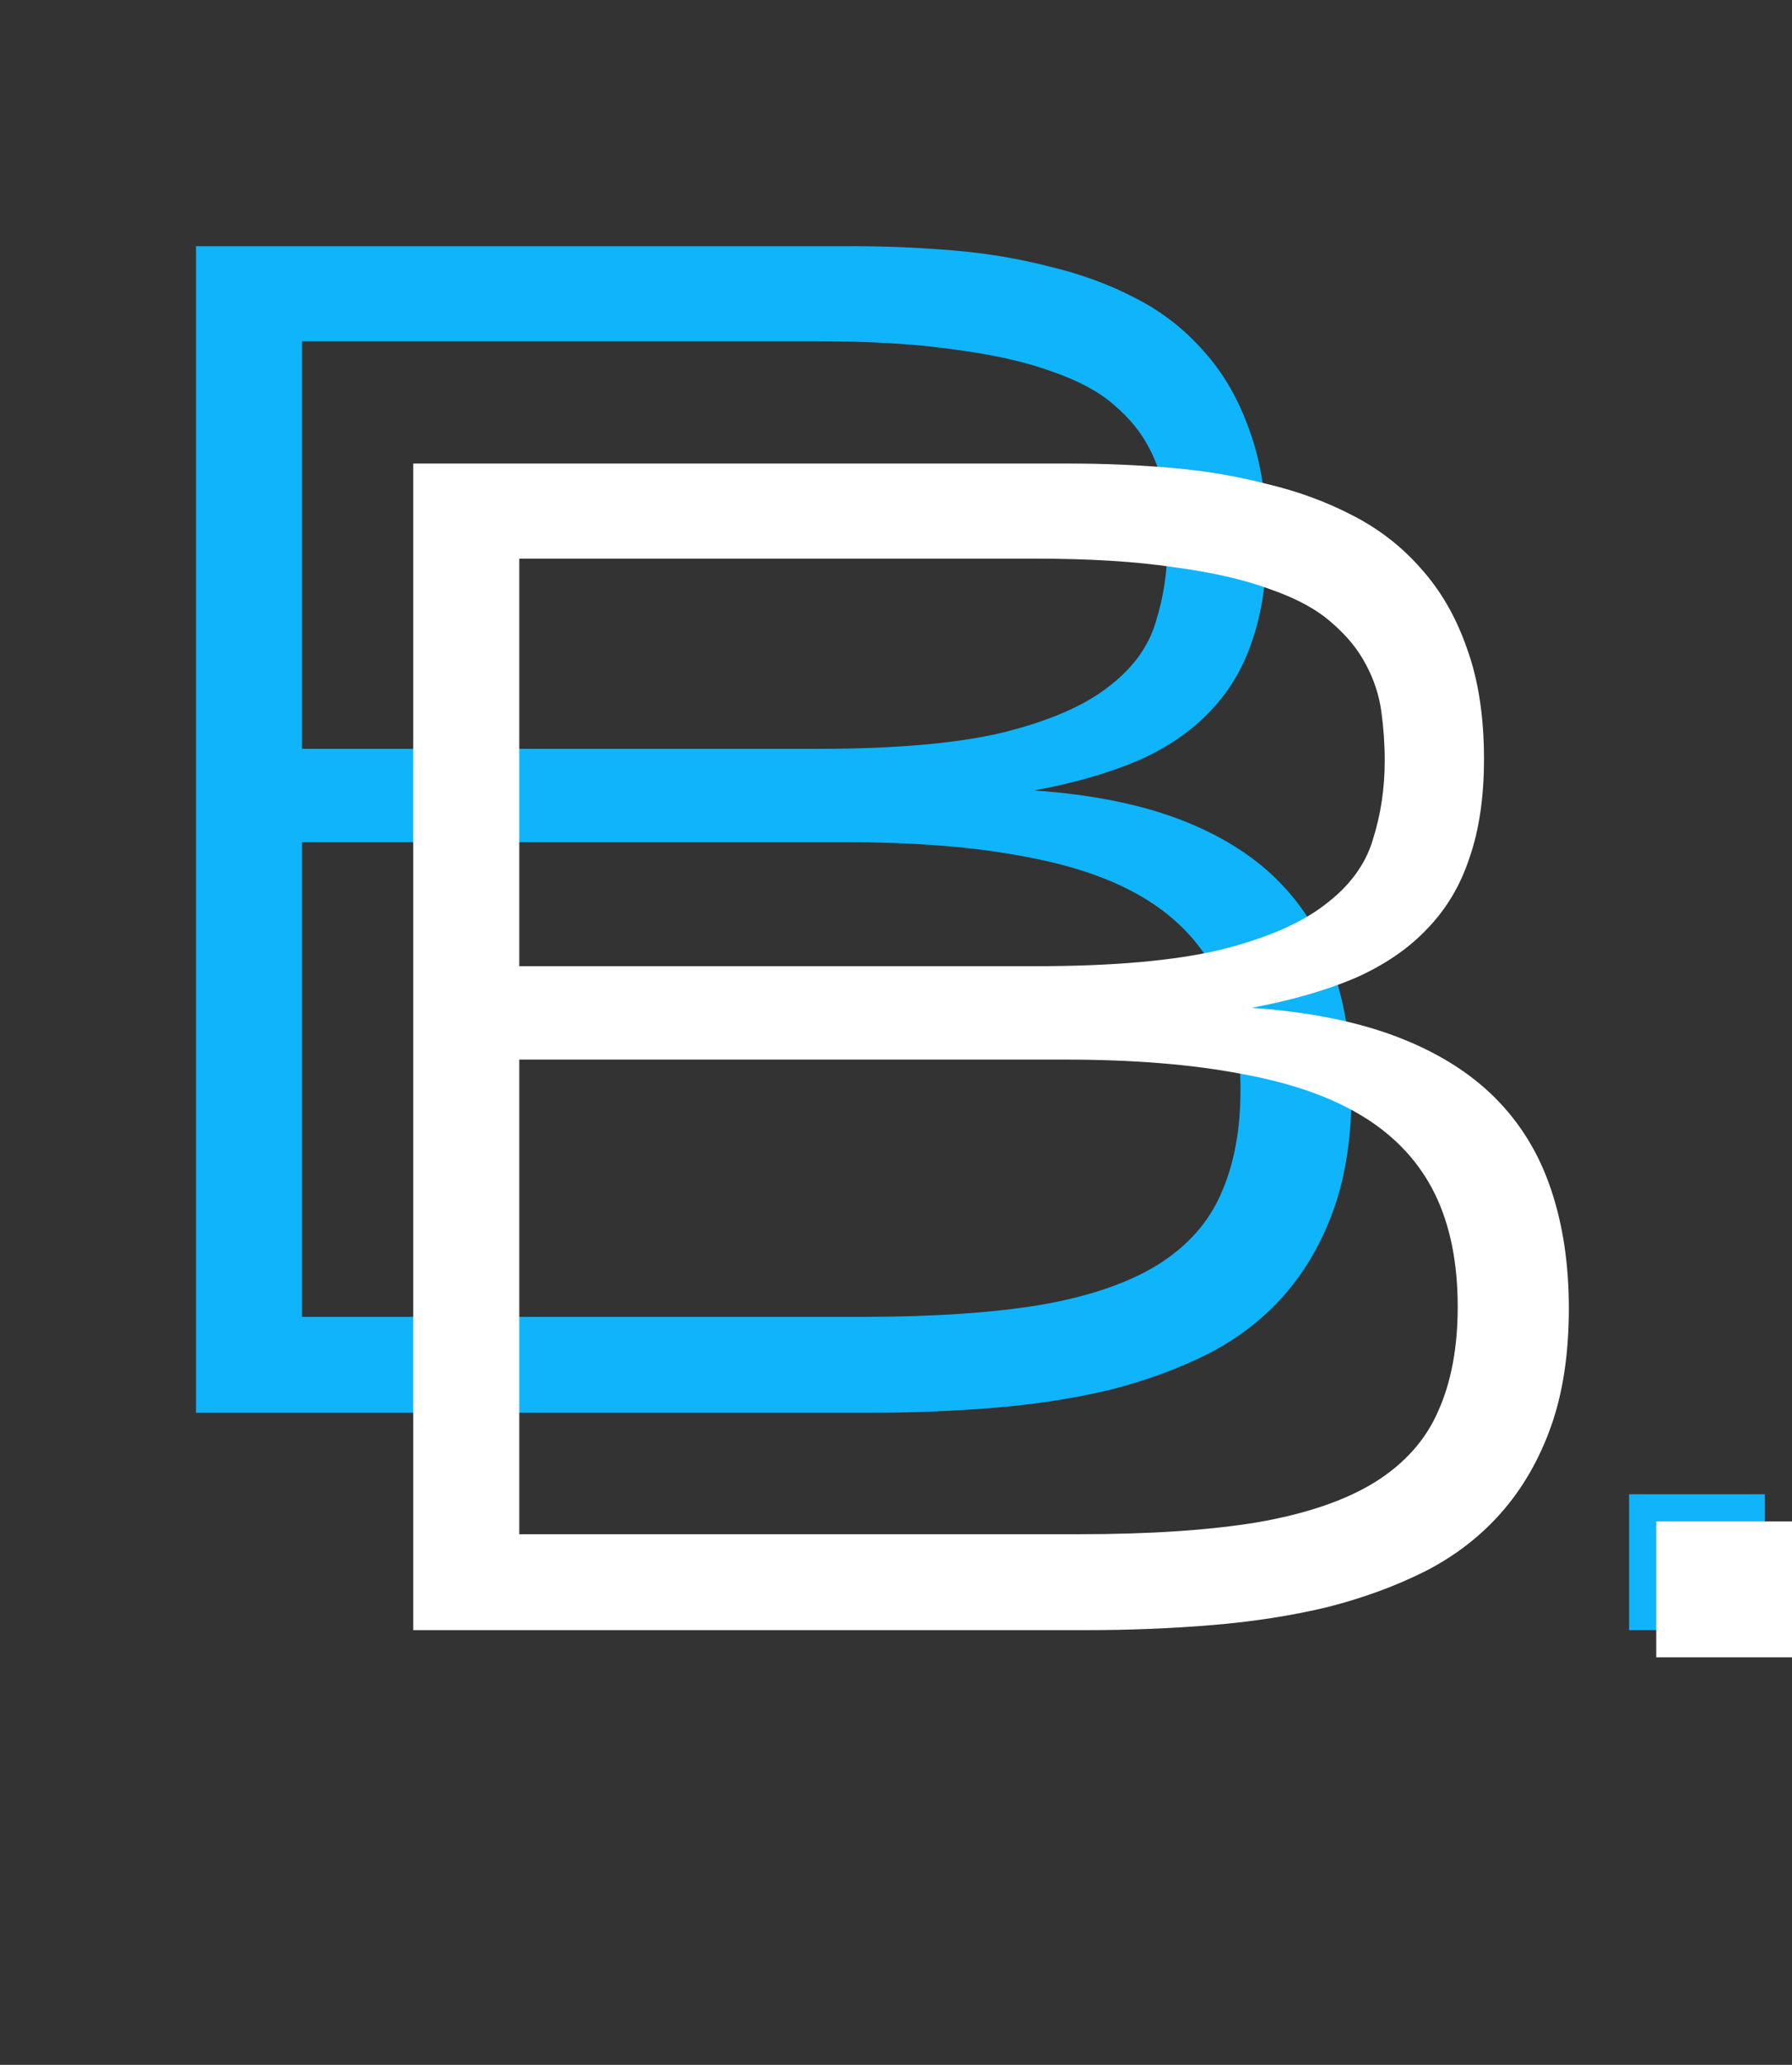<svg width="66" height="76" viewBox="0 0 66 76" fill="none" xmlns="http://www.w3.org/2000/svg">
<rect x="0" y="0" width="66" height="76" fill="#333333" stroke="none"/>
<path d="M49.781 40.156C49.781 41.823 49.562 43.271 49.125 44.5C48.688 45.729 48.073 46.792 47.281 47.688C46.51 48.562 45.573 49.281 44.469 49.844C43.385 50.385 42.188 50.823 40.875 51.156C39.562 51.469 38.156 51.688 36.656 51.812C35.156 51.938 33.604 52 32 52H7.219V9.062H31.438C32.667 9.062 33.896 9.115 35.125 9.219C36.354 9.323 37.531 9.521 38.656 9.812C39.802 10.083 40.854 10.469 41.812 10.969C42.792 11.469 43.635 12.125 44.344 12.938C45.073 13.75 45.635 14.729 46.031 15.875C46.448 17.021 46.656 18.375 46.656 19.938C46.656 21.333 46.479 22.542 46.125 23.562C45.792 24.583 45.271 25.458 44.562 26.188C43.875 26.917 42.99 27.521 41.906 28C40.823 28.458 39.552 28.823 38.094 29.094C40.177 29.24 41.958 29.594 43.438 30.156C44.917 30.719 46.125 31.469 47.062 32.406C48 33.344 48.688 34.469 49.125 35.781C49.562 37.073 49.781 38.531 49.781 40.156ZM43 20C43 19.396 42.958 18.792 42.875 18.188C42.792 17.583 42.604 17.01 42.312 16.469C42.021 15.906 41.594 15.385 41.031 14.906C40.49 14.427 39.74 14.021 38.781 13.688C37.823 13.333 36.635 13.062 35.219 12.875C33.823 12.667 32.135 12.562 30.156 12.562H11.125V27.562H30.156C32.969 27.562 35.219 27.365 36.906 26.969C38.594 26.552 39.885 26 40.781 25.312C41.698 24.625 42.292 23.823 42.562 22.906C42.854 21.99 43 21.021 43 20ZM45.688 40.094C45.688 38.469 45.406 37.083 44.844 35.938C44.281 34.792 43.417 33.854 42.25 33.125C41.083 32.396 39.583 31.865 37.75 31.531C35.917 31.177 33.74 31 31.219 31H11.125V48.469H31.75C34.354 48.469 36.542 48.323 38.312 48.031C40.104 47.719 41.542 47.229 42.625 46.562C43.729 45.875 44.51 45 44.969 43.938C45.448 42.875 45.688 41.594 45.688 40.094Z" fill="#0FB4FB"/>
<path d="M57.781 48.156C57.781 49.823 57.562 51.271 57.125 52.5C56.688 53.729 56.073 54.792 55.281 55.688C54.51 56.562 53.573 57.281 52.469 57.844C51.385 58.385 50.188 58.823 48.875 59.156C47.562 59.469 46.156 59.688 44.656 59.812C43.156 59.938 41.604 60 40 60H15.219V17.062H39.438C40.667 17.062 41.896 17.115 43.125 17.219C44.354 17.323 45.531 17.521 46.656 17.812C47.802 18.083 48.854 18.469 49.812 18.969C50.792 19.469 51.635 20.125 52.344 20.938C53.073 21.75 53.635 22.729 54.031 23.875C54.448 25.021 54.656 26.375 54.656 27.938C54.656 29.333 54.479 30.542 54.125 31.562C53.792 32.583 53.271 33.458 52.562 34.188C51.875 34.917 50.99 35.521 49.906 36C48.823 36.458 47.552 36.823 46.094 37.094C48.177 37.24 49.958 37.594 51.438 38.156C52.917 38.719 54.125 39.469 55.062 40.406C56 41.344 56.688 42.469 57.125 43.781C57.562 45.073 57.781 46.531 57.781 48.156ZM51 28C51 27.396 50.958 26.792 50.875 26.188C50.792 25.583 50.604 25.01 50.312 24.469C50.021 23.906 49.594 23.385 49.031 22.906C48.49 22.427 47.74 22.021 46.781 21.688C45.823 21.333 44.635 21.062 43.219 20.875C41.823 20.667 40.135 20.562 38.156 20.562H19.125V35.562H38.156C40.969 35.562 43.219 35.365 44.906 34.969C46.594 34.552 47.885 34 48.781 33.312C49.698 32.625 50.292 31.823 50.562 30.906C50.854 29.99 51 29.021 51 28ZM53.688 48.094C53.688 46.469 53.406 45.083 52.844 43.938C52.281 42.792 51.417 41.854 50.25 41.125C49.083 40.396 47.583 39.865 45.75 39.531C43.917 39.177 41.74 39 39.219 39H19.125V56.469H39.75C42.354 56.469 44.542 56.323 46.312 56.031C48.104 55.719 49.542 55.229 50.625 54.562C51.729 53.875 52.51 53 52.969 51.938C53.448 50.875 53.688 49.594 53.688 48.094Z" fill="white"/>
<rect x="60" y="55" width="5" height="5" fill="#0FB4FB"/>
<rect x="61" y="56" width="5" height="5" fill="white"/>
</svg>
